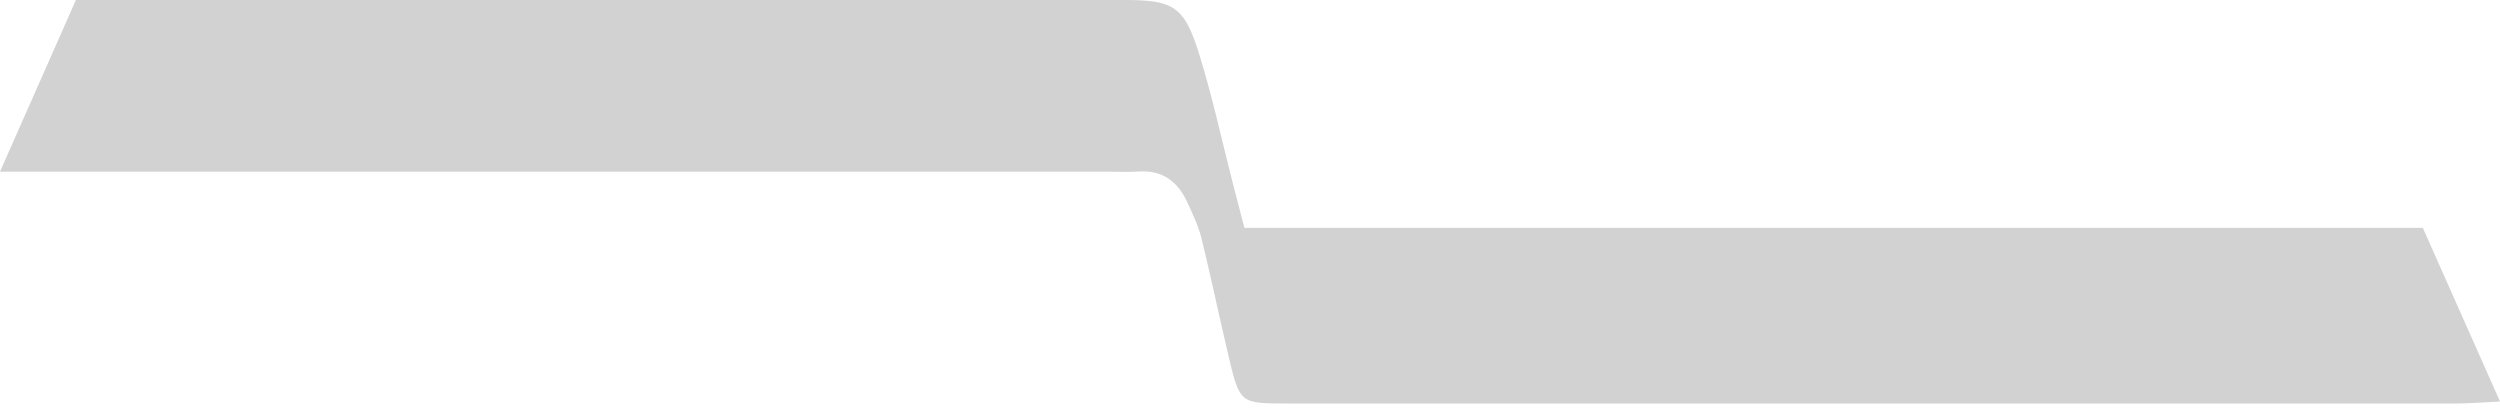 <?xml version="1.0" encoding="UTF-8"?> <svg xmlns="http://www.w3.org/2000/svg" width="268" height="44" viewBox="0 0 268 44" fill="none"> <path d="M118.707 18.401C119.821 18.401 120.935 18.464 122.048 18.388C124.63 18.211 126.275 19.477 127.288 21.704C127.857 22.957 128.477 24.235 128.806 25.564C129.831 29.74 130.705 33.967 131.692 38.143C132.907 43.256 132.932 43.256 138.007 43.256C179.769 43.256 221.532 43.256 263.295 43.256C264.636 43.256 265.978 43.142 268.002 43.041C265.13 36.561 262.459 30.563 259.726 24.425C217.546 24.425 175.656 24.425 133.4 24.425C132.894 22.489 132.514 21.021 132.135 19.552C130.958 14.984 129.971 10.352 128.566 5.847C126.959 0.658 125.832 0 120.479 0C84.424 0 48.369 0 12.314 0C10.934 0 9.567 0 8.137 0C5.416 6.163 2.797 12.073 0 18.401C2.075 18.401 3.581 18.401 5.1 18.401C42.965 18.401 80.83 18.401 118.707 18.401Z" fill="#D2D2D2"></path> </svg> 